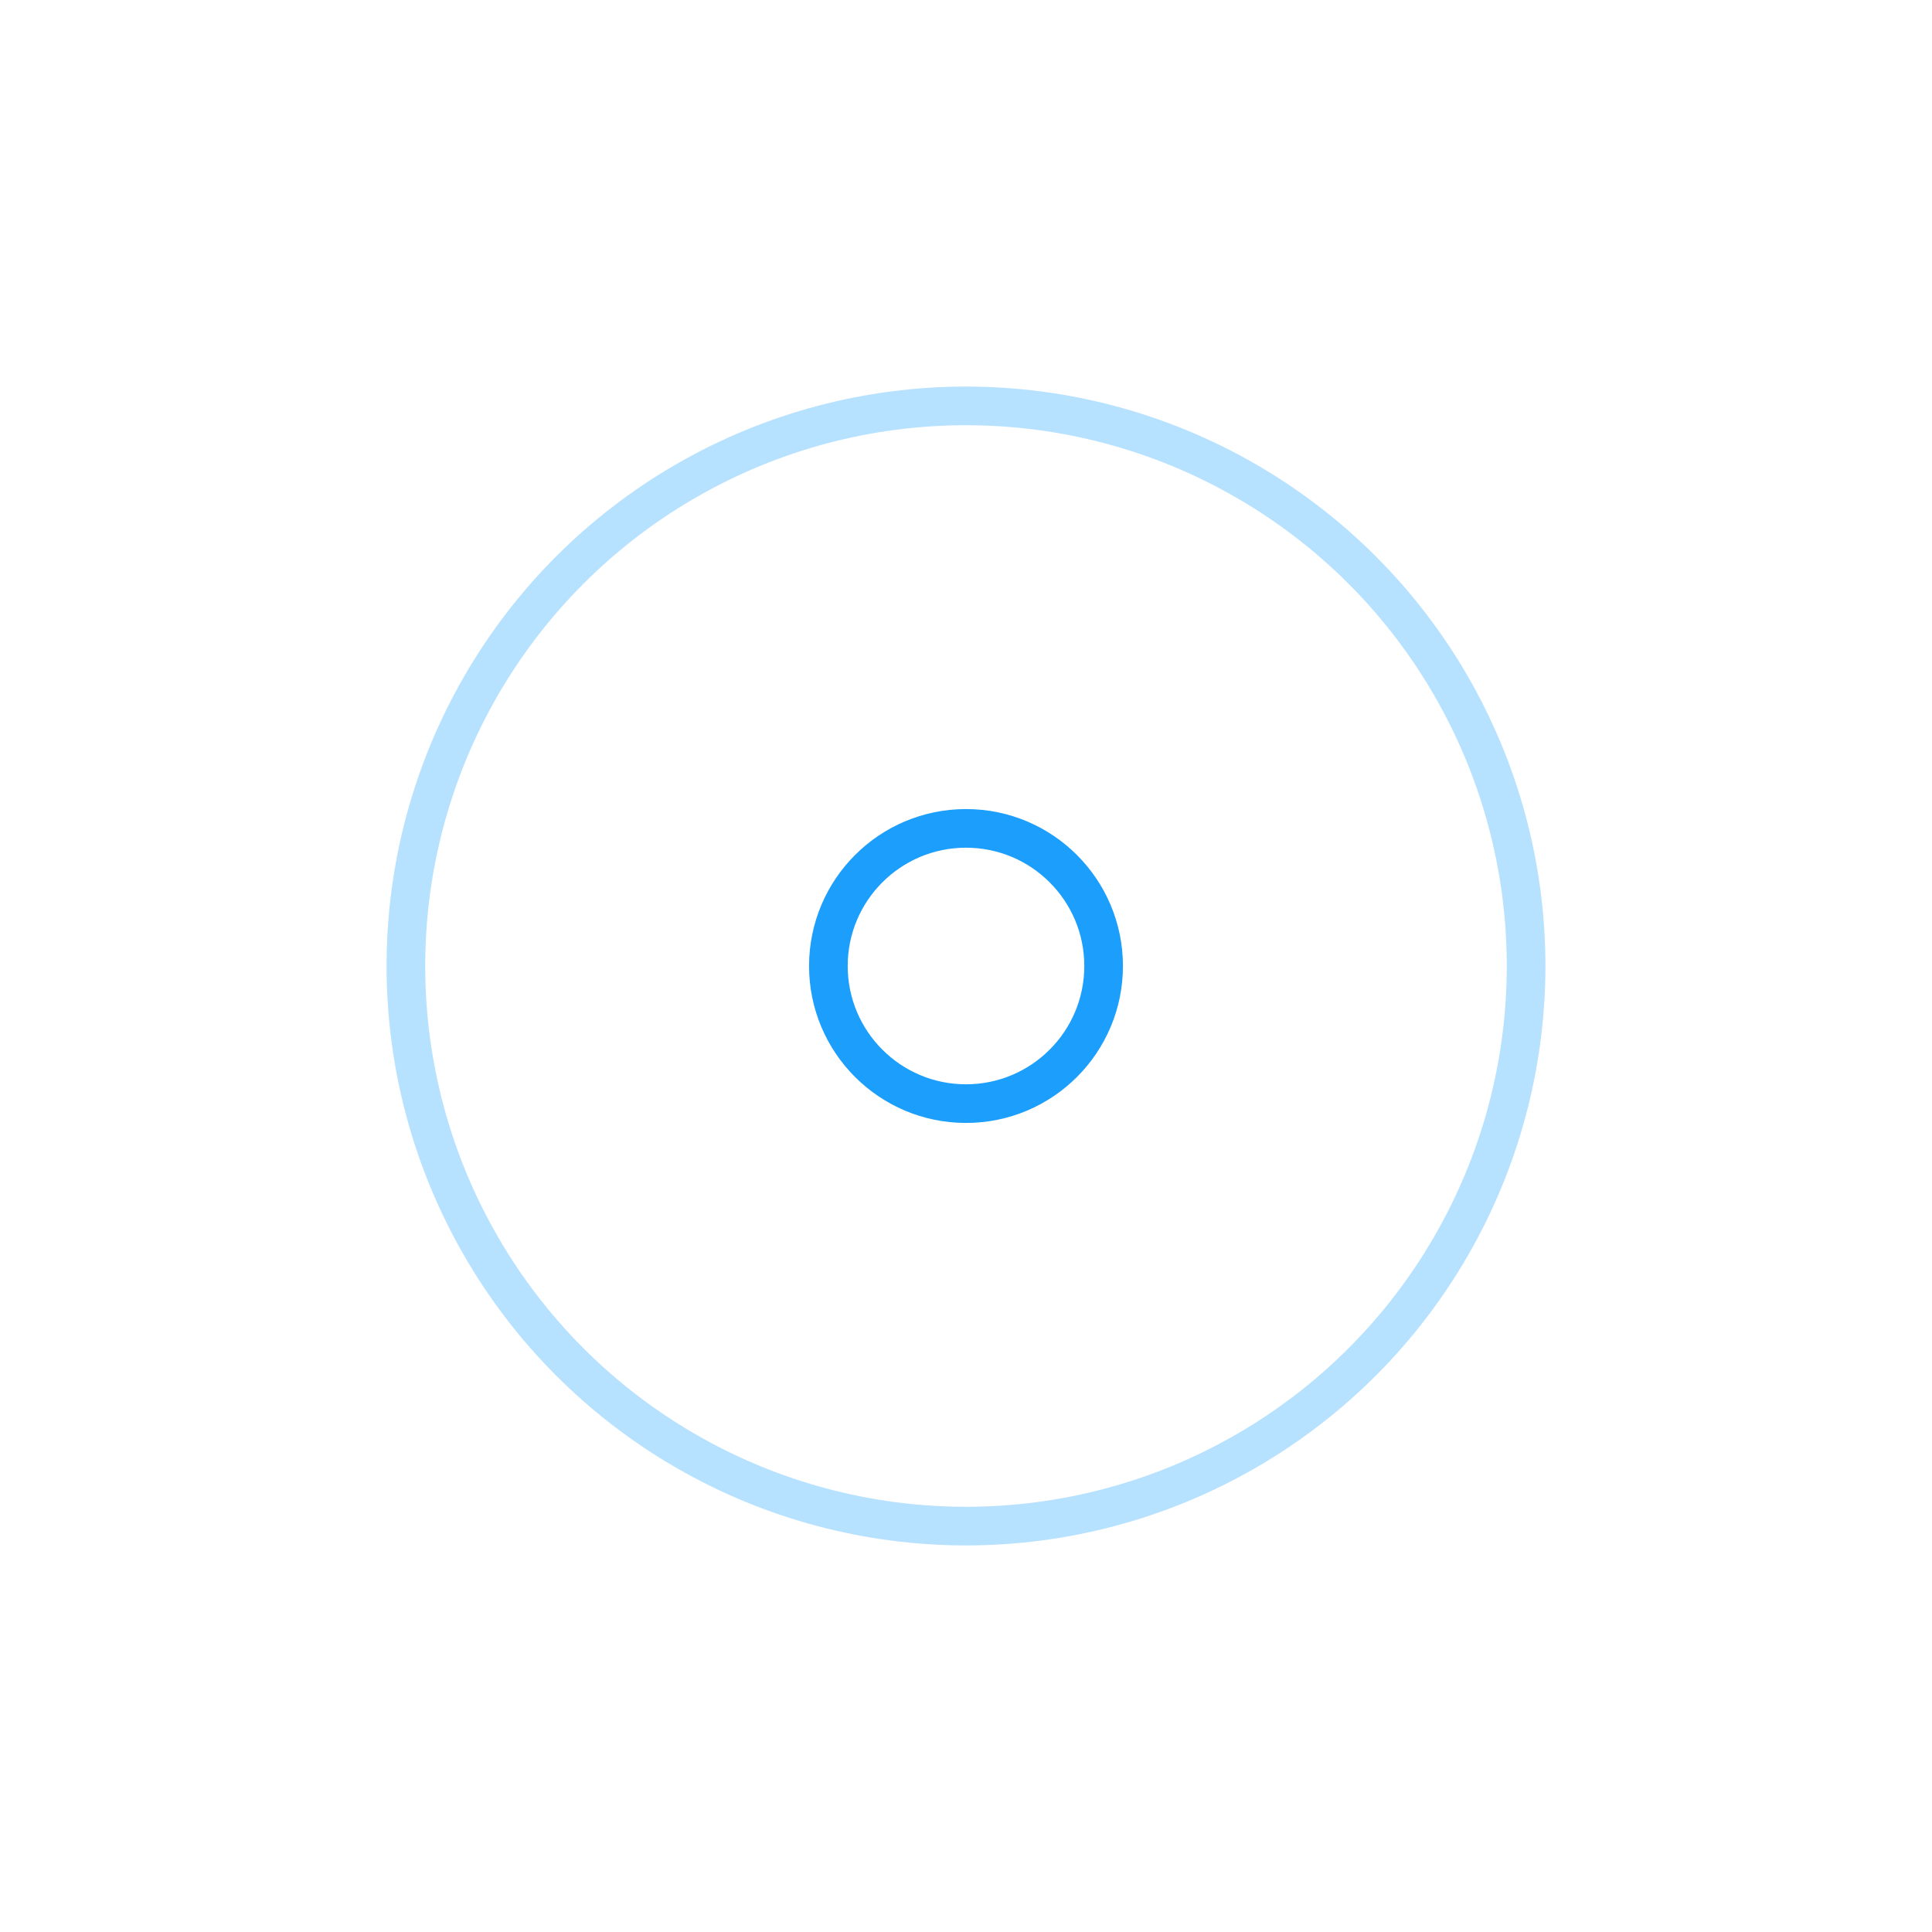 <?xml version="1.0" encoding="UTF-8"?>
<svg class="lds-ripple" style="background:none padding: 20px;" preserveAspectRatio="xMidYMid" viewBox="0 0 100 100" xmlns="http://www.w3.org/2000/svg">
<circle cx="50" cy="50" r="7.123" fill="none" stroke="#1b9efc" stroke-width="2" ng-attr-stroke="{{config.c1}}" ng-attr-stroke-width="{{config.width}}">
<animate attributeName="r" begin="-0.5s" calcMode="spline" dur="1" keySplines="0 0.2 0.8 1" keyTimes="0;1" repeatCount="indefinite" values="0;40"/>
<animate attributeName="opacity" begin="-0.5s" calcMode="spline" dur="1" keySplines="0.2 0 0.8 1" keyTimes="0;1" repeatCount="indefinite" values="1;0"/>
</circle>
<circle cx="50" cy="50" r="28.991" fill="none" stroke="#b6e1ff" stroke-width="2" ng-attr-stroke="{{config.c2}}" ng-attr-stroke-width="{{config.width}}">
<animate attributeName="r" begin="0s" calcMode="spline" dur="1" keySplines="0 0.2 0.8 1" keyTimes="0;1" repeatCount="indefinite" values="0;40"/>
<animate attributeName="opacity" begin="0s" calcMode="spline" dur="1" keySplines="0.2 0 0.8 1" keyTimes="0;1" repeatCount="indefinite" values="1;0"/>
</circle>
</svg>
